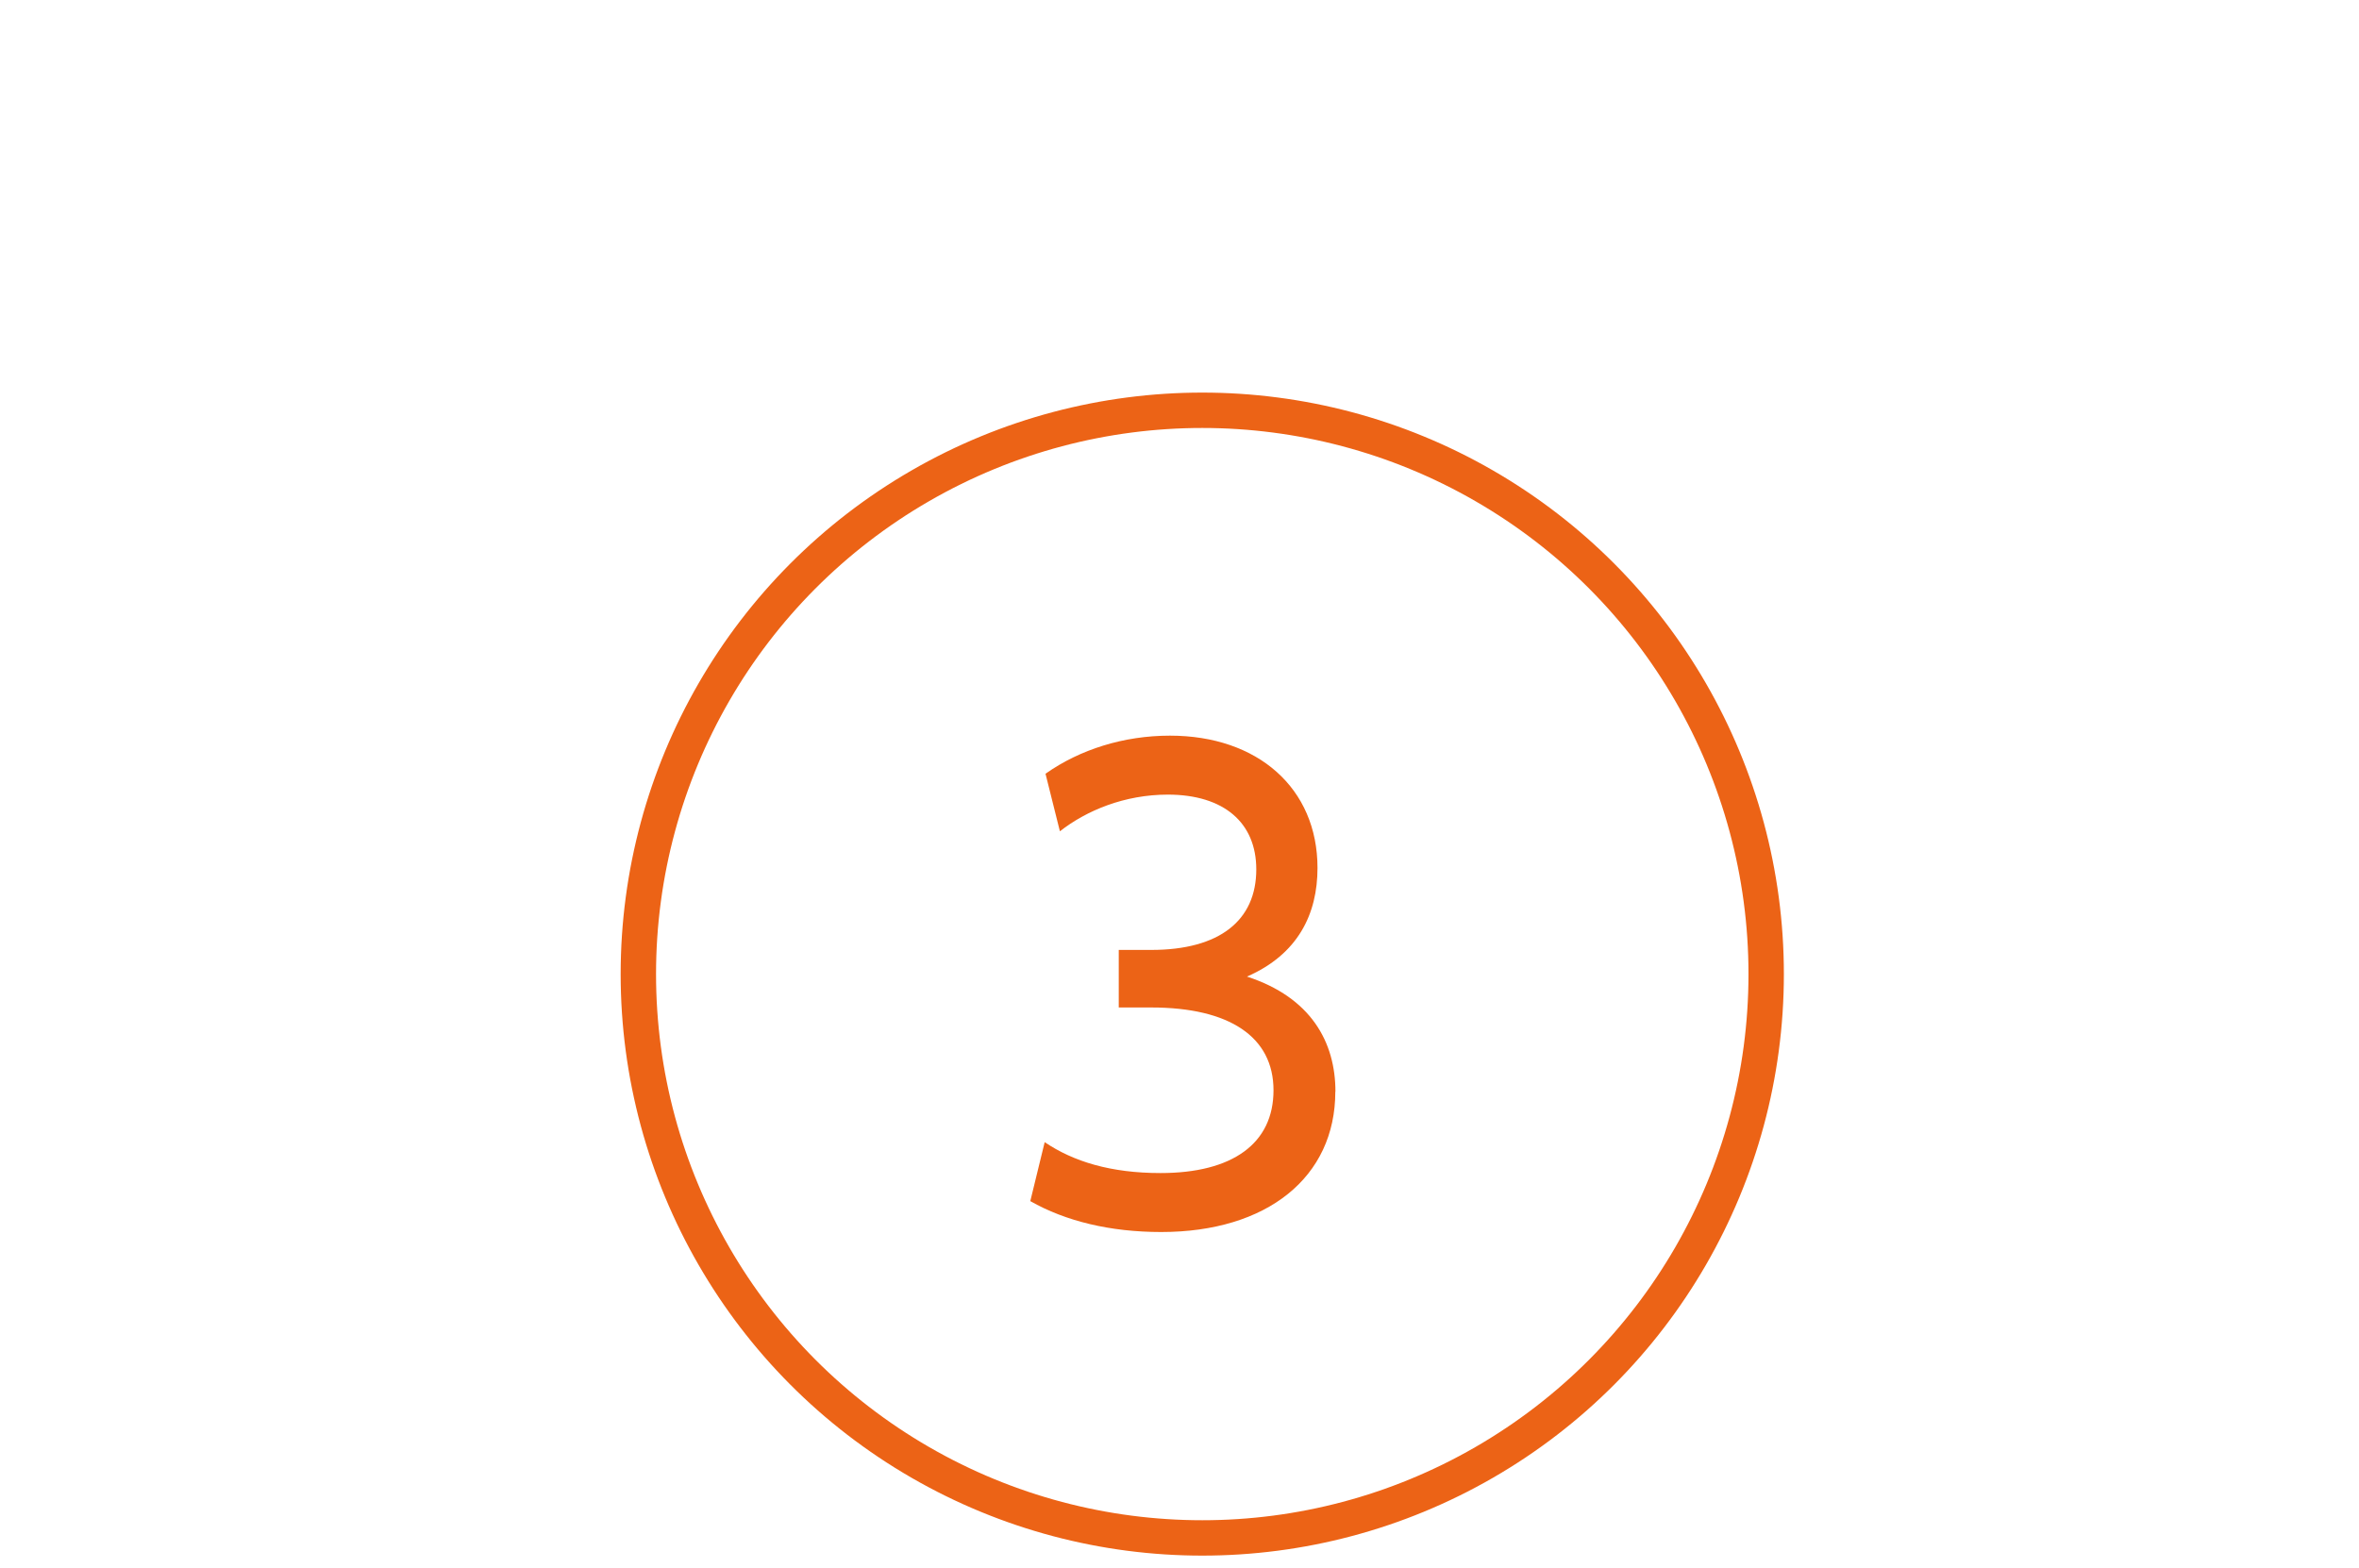 <?xml version="1.0" encoding="UTF-8"?><svg id="Ebene_1" xmlns="http://www.w3.org/2000/svg" viewBox="0 0 200 133"><defs><style>.cls-1{fill:none;stroke:#ec6316;stroke-miterlimit:10;stroke-width:3px;}.cls-2{fill:#ec6316;}</style></defs><circle class="cls-1" cx="101.93" cy="82.6" r="47.81"/><path class="cls-2" d="M113.21,92.57c0,7.26-5.79,11.9-14.76,11.9-4.33,0-8.11-.92-11.1-2.62l1.22-5c2.44,1.65,5.61,2.62,9.82,2.62,6.1,0,9.58-2.5,9.58-7.02s-3.72-7.02-10.37-7.02h-2.75v-4.88h2.75c5.8,0,8.91-2.5,8.91-6.83,0-3.96-2.75-6.34-7.5-6.34-3.66,0-6.89,1.34-9.15,3.11l-1.22-4.88c2.93-2.07,6.65-3.23,10.55-3.23,7.44,0,12.51,4.45,12.51,11.22,0,3.9-1.65,7.32-5.98,9.21,5.43,1.77,7.5,5.55,7.5,9.76Z"/></svg>